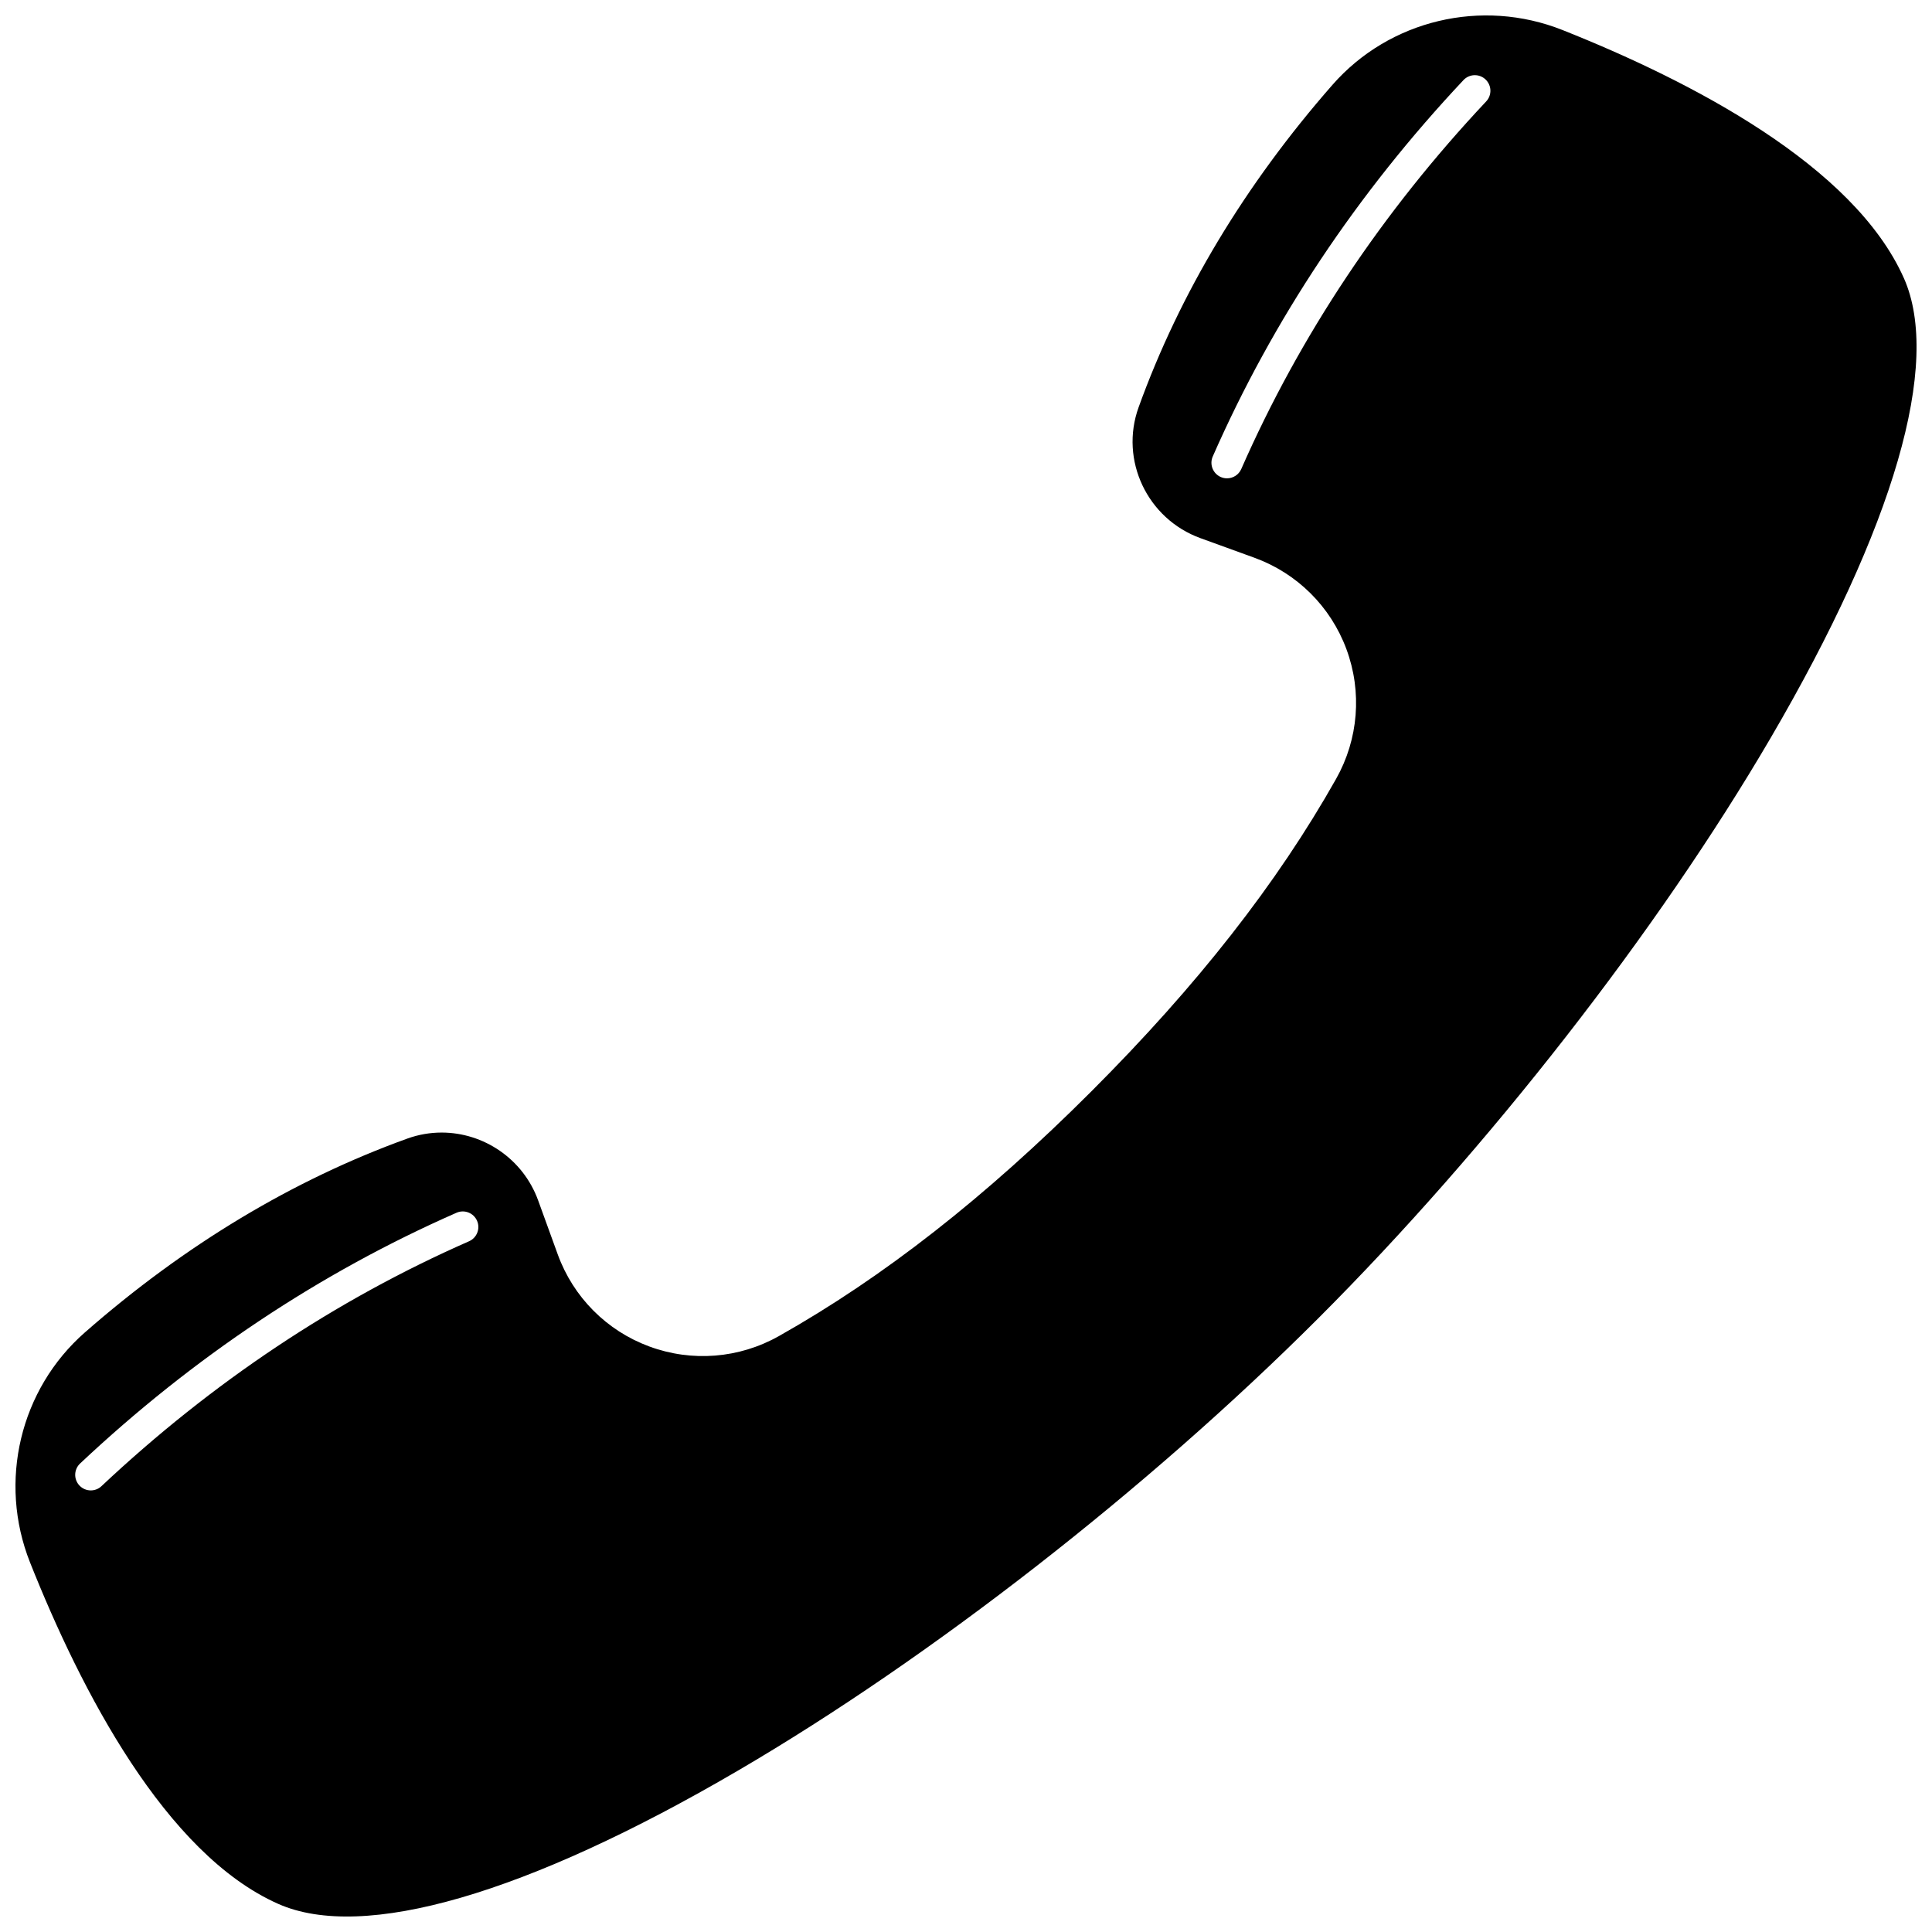 <?xml version="1.0" encoding="UTF-8"?>
<!-- Uploaded to: ICON Repo, www.iconrepo.com, Generator: ICON Repo Mixer Tools -->
<svg width="800px" height="800px" version="1.1" viewBox="144 144 512 512" xmlns="http://www.w3.org/2000/svg">
 <defs>
  <clipPath id="a">
   <path d="m148.09 148.09h503.81v503.81h-503.81z"/>
  </clipPath>
 </defs>
 <g clip-path="url(#a)">
  <path d="m648.55 217.72c-13.281-29.914-56.535-52.273-90.484-65.766-21.391-8.504-45.891-2.66-60.961 14.543-23.156 26.426-40.438 55.172-51.367 85.449-5.055 14.004 2.301 29.555 16.395 34.672l14.301 5.191c11.312 4.109 20.199 12.938 24.383 24.223 4.191 11.32 3.195 23.852-2.738 34.379-15.598 27.68-36.812 54.77-64.855 82.812-28.043 28.047-55.133 49.258-82.812 64.855-10.531 5.934-23.059 6.93-34.379 2.738-11.285-4.18-20.113-13.066-24.223-24.383l-5.191-14.301c-4.023-11.074-14.488-17.992-25.582-17.992-3.023 0-6.09 0.512-9.09 1.594-30.273 10.926-59.02 28.207-85.445 51.367-17.199 15.07-23.043 39.57-14.543 60.961 13.492 33.949 35.855 77.207 65.766 90.484 22.523 10 65.797-2.543 121.85-35.32 51.145-29.906 108.63-74.719 153.79-119.87 45.152-45.152 89.965-102.64 119.87-153.79 32.773-56.051 45.316-99.324 35.316-121.85zm-380.25 255.23c-35.336 15.52-68.109 37.355-97.414 64.902-0.797 0.75-1.812 1.121-2.828 1.121-1.098 0-2.195-0.438-3.008-1.301-1.562-1.66-1.48-4.273 0.18-5.836 29.988-28.191 63.551-50.547 99.75-66.445 2.09-0.914 4.523 0.031 5.441 2.121 0.914 2.086-0.035 4.519-2.121 5.438zm269.55-302.07c-27.547 29.305-49.383 62.078-64.902 97.414-0.68 1.547-2.195 2.469-3.781 2.469-0.555 0-1.117-0.113-1.656-0.348-2.086-0.918-3.035-3.356-2.121-5.441 15.898-36.199 38.254-69.758 66.445-99.75 1.562-1.66 4.176-1.742 5.836-0.18s1.742 4.176 0.18 5.836z"/>
 </g>
</svg>